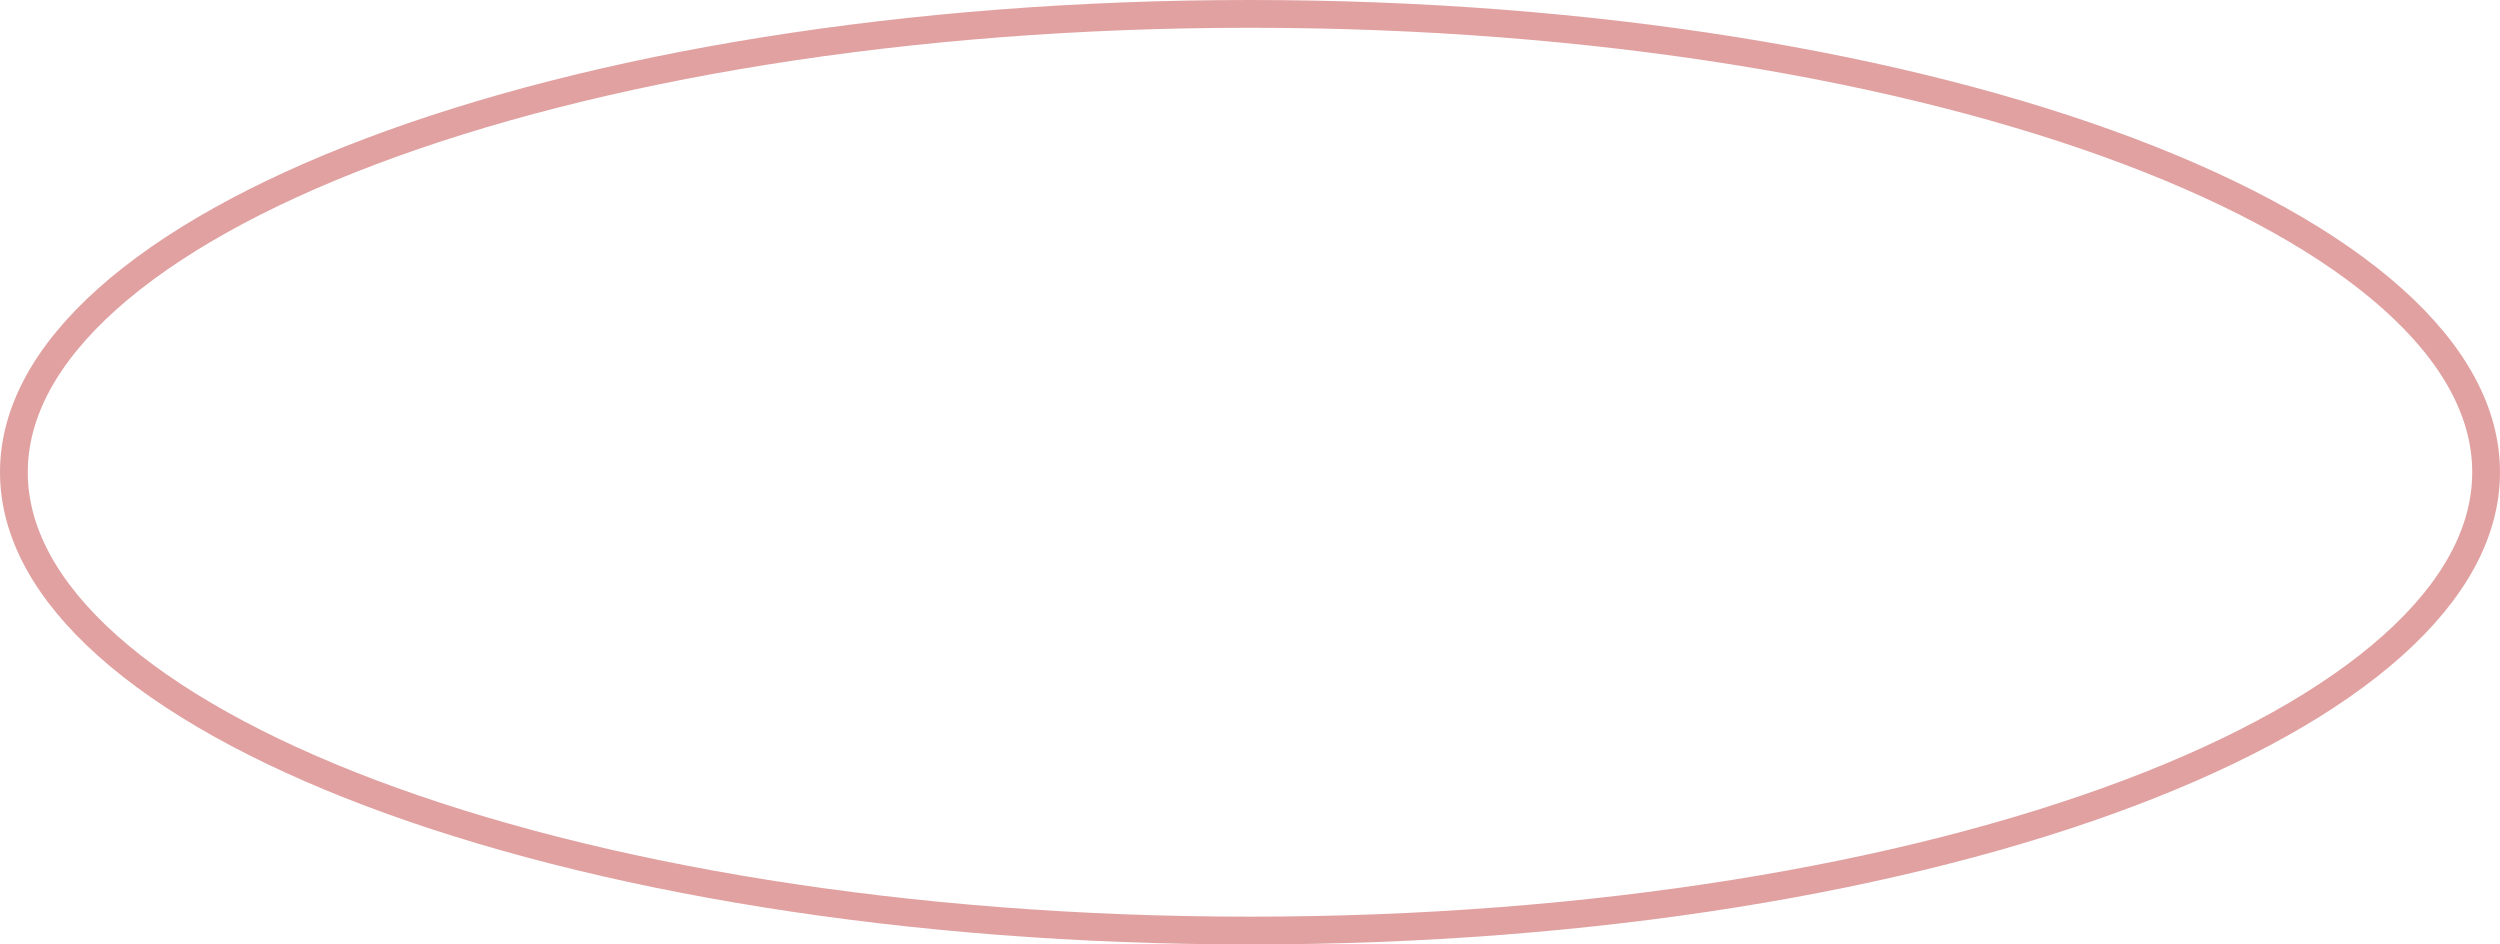 <svg width="180" height="68" fill="none" xmlns="http://www.w3.org/2000/svg"><path d="M179 34c0 4.309-2.308 8.53-6.739 12.489-4.43 3.957-10.897 7.566-18.975 10.617C137.139 63.206 114.764 67 90 67c-24.764 0-47.139-3.794-63.286-9.894-8.077-3.051-14.545-6.66-18.975-10.617C3.308 42.53 1 38.309 1 34c0-4.309 2.308-8.53 6.739-12.488 4.43-3.957 10.898-7.567 18.975-10.618C42.86 4.794 65.236 1 90 1c24.764 0 47.139 3.794 63.286 9.894 8.078 3.051 14.545 6.66 18.975 10.618C176.692 25.469 179 29.692 179 34z" stroke="#E1A1A1" stroke-width="2"/></svg>